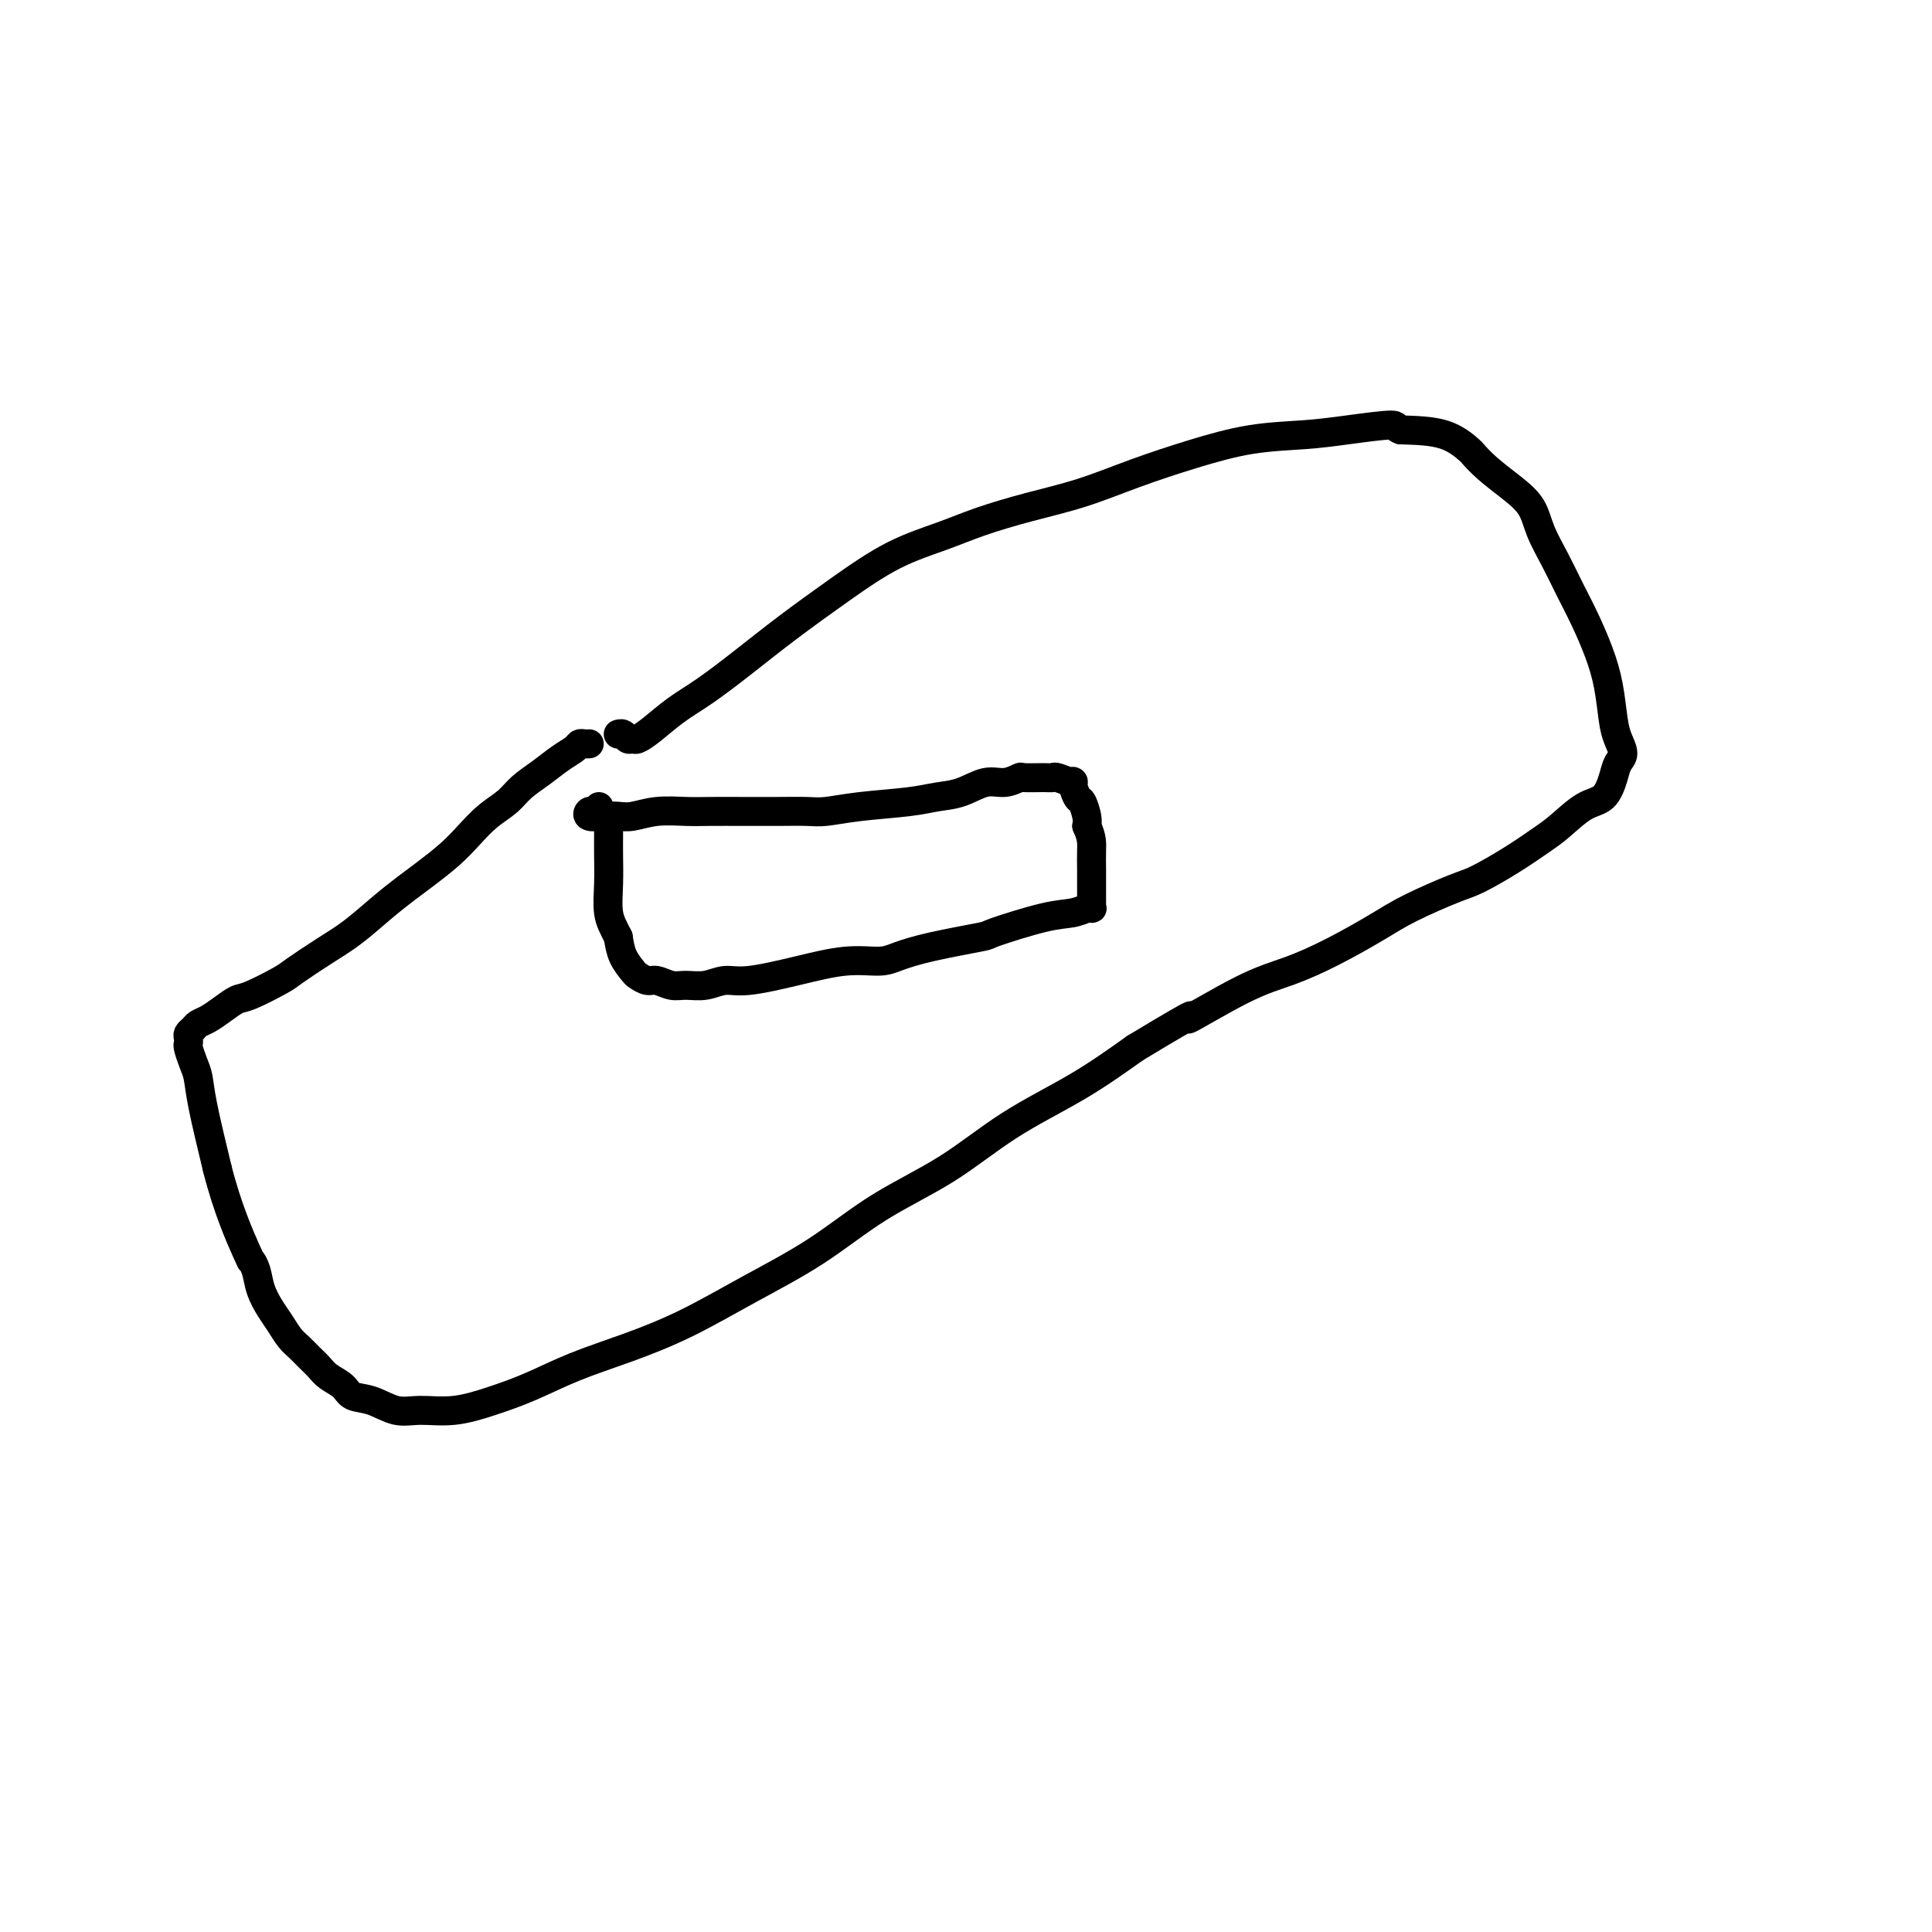 <svg viewBox='0 0 400 400' version='1.1' xmlns='http://www.w3.org/2000/svg' xmlns:xlink='http://www.w3.org/1999/xlink'><g fill='none' stroke='#000000' stroke-width='6' stroke-linecap='round' stroke-linejoin='round'><path d='M124,167c-0.328,0.453 -0.657,0.906 -1,1c-0.343,0.094 -0.701,-0.170 -1,0c-0.299,0.170 -0.539,0.774 0,1c0.539,0.226 1.859,0.075 3,0c1.141,-0.075 2.105,-0.073 3,0c0.895,0.073 1.721,0.216 3,0c1.279,-0.216 3.011,-0.790 5,-1c1.989,-0.210 4.234,-0.057 6,0c1.766,0.057 3.054,0.016 5,0c1.946,-0.016 4.549,-0.007 7,0c2.451,0.007 4.748,0.013 7,0c2.252,-0.013 4.457,-0.045 6,0c1.543,0.045 2.424,0.168 4,0c1.576,-0.168 3.846,-0.627 7,-1c3.154,-0.373 7.193,-0.659 10,-1c2.807,-0.341 4.381,-0.736 6,-1c1.619,-0.264 3.281,-0.396 5,-1c1.719,-0.604 3.493,-1.678 5,-2c1.507,-0.322 2.747,0.110 4,0c1.253,-0.110 2.518,-0.763 3,-1c0.482,-0.237 0.179,-0.059 1,0c0.821,0.059 2.765,-0.001 4,0c1.235,0.001 1.759,0.064 2,0c0.241,-0.064 0.197,-0.254 1,0c0.803,0.254 2.454,0.953 3,1c0.546,0.047 -0.011,-0.559 0,0c0.011,0.559 0.591,2.284 1,3c0.409,0.716 0.649,0.424 1,1c0.351,0.576 0.815,2.022 1,3c0.185,0.978 0.093,1.489 0,2'/><path d='M225,171c1.155,2.478 1.041,3.672 1,5c-0.041,1.328 -0.011,2.789 0,4c0.011,1.211 0.003,2.171 0,3c-0.003,0.829 0.000,1.529 0,2c-0.000,0.471 -0.004,0.715 0,1c0.004,0.285 0.017,0.611 0,1c-0.017,0.389 -0.065,0.840 0,1c0.065,0.160 0.243,0.030 0,0c-0.243,-0.030 -0.907,0.041 -1,0c-0.093,-0.041 0.386,-0.195 0,0c-0.386,0.195 -1.637,0.737 -3,1c-1.363,0.263 -2.836,0.245 -6,1c-3.164,0.755 -8.017,2.283 -10,3c-1.983,0.717 -1.096,0.621 -3,1c-1.904,0.379 -6.598,1.231 -10,2c-3.402,0.769 -5.512,1.454 -7,2c-1.488,0.546 -2.354,0.954 -4,1c-1.646,0.046 -4.071,-0.271 -7,0c-2.929,0.271 -6.363,1.130 -10,2c-3.637,0.870 -7.477,1.751 -10,2c-2.523,0.249 -3.730,-0.133 -5,0c-1.270,0.133 -2.605,0.783 -4,1c-1.395,0.217 -2.850,0.002 -4,0c-1.150,-0.002 -1.995,0.208 -3,0c-1.005,-0.208 -2.171,-0.834 -3,-1c-0.829,-0.166 -1.322,0.130 -2,0c-0.678,-0.130 -1.543,-0.684 -2,-1c-0.457,-0.316 -0.508,-0.393 -1,-1c-0.492,-0.607 -1.426,-1.745 -2,-3c-0.574,-1.255 -0.787,-2.628 -1,-4'/><path d='M128,194c-1.072,-2.088 -1.751,-3.309 -2,-5c-0.249,-1.691 -0.067,-3.850 0,-6c0.067,-2.150 0.018,-4.289 0,-6c-0.018,-1.711 -0.005,-2.995 0,-4c0.005,-1.005 0.001,-1.732 0,-2c-0.001,-0.268 -0.000,-0.077 0,0c0.000,0.077 0.000,0.038 0,0'/><path d='M122,154c-0.322,0.019 -0.644,0.038 -1,0c-0.356,-0.038 -0.746,-0.135 -1,0c-0.254,0.135 -0.374,0.500 -1,1c-0.626,0.500 -1.759,1.133 -3,2c-1.241,0.867 -2.590,1.967 -4,3c-1.410,1.033 -2.882,1.997 -4,3c-1.118,1.003 -1.881,2.043 -3,3c-1.119,0.957 -2.595,1.830 -4,3c-1.405,1.170 -2.741,2.636 -4,4c-1.259,1.364 -2.443,2.626 -4,4c-1.557,1.374 -3.488,2.859 -5,4c-1.512,1.141 -2.604,1.938 -4,3c-1.396,1.062 -3.094,2.391 -5,4c-1.906,1.609 -4.019,3.500 -6,5c-1.981,1.500 -3.828,2.611 -6,4c-2.172,1.389 -4.668,3.057 -6,4c-1.332,0.943 -1.501,1.159 -3,2c-1.499,0.841 -4.328,2.305 -6,3c-1.672,0.695 -2.188,0.620 -3,1c-0.812,0.380 -1.920,1.215 -3,2c-1.080,0.785 -2.132,1.520 -3,2c-0.868,0.480 -1.553,0.707 -2,1c-0.447,0.293 -0.656,0.654 -1,1c-0.344,0.346 -0.821,0.676 -1,1c-0.179,0.324 -0.059,0.641 0,1c0.059,0.359 0.056,0.760 0,1c-0.056,0.240 -0.164,0.318 0,1c0.164,0.682 0.601,1.966 1,3c0.399,1.034 0.761,1.817 1,3c0.239,1.183 0.354,2.767 1,6c0.646,3.233 1.823,8.117 3,13'/><path d='M45,242c2.086,8.234 4.799,14.321 6,17c1.201,2.679 0.888,1.952 1,2c0.112,0.048 0.649,0.870 1,2c0.351,1.130 0.517,2.568 1,4c0.483,1.432 1.284,2.859 2,4c0.716,1.141 1.347,1.996 2,3c0.653,1.004 1.329,2.156 2,3c0.671,0.844 1.339,1.381 2,2c0.661,0.619 1.316,1.322 2,2c0.684,0.678 1.395,1.332 2,2c0.605,0.668 1.102,1.349 2,2c0.898,0.651 2.198,1.270 3,2c0.802,0.730 1.107,1.570 2,2c0.893,0.430 2.375,0.450 4,1c1.625,0.550 3.394,1.632 5,2c1.606,0.368 3.051,0.024 5,0c1.949,-0.024 4.403,0.273 7,0c2.597,-0.273 5.336,-1.116 8,-2c2.664,-0.884 5.252,-1.809 8,-3c2.748,-1.191 5.658,-2.650 9,-4c3.342,-1.350 7.118,-2.592 11,-4c3.882,-1.408 7.870,-2.981 12,-5c4.130,-2.019 8.401,-4.484 13,-7c4.599,-2.516 9.527,-5.083 14,-8c4.473,-2.917 8.491,-6.185 13,-9c4.509,-2.815 9.507,-5.177 14,-8c4.493,-2.823 8.479,-6.106 13,-9c4.521,-2.894 9.577,-5.398 14,-8c4.423,-2.602 8.211,-5.301 12,-8'/><path d='M235,217c16.343,-9.865 10.702,-6.029 11,-6c0.298,0.029 6.535,-3.751 11,-6c4.465,-2.249 7.156,-2.967 10,-4c2.844,-1.033 5.839,-2.383 9,-4c3.161,-1.617 6.486,-3.503 9,-5c2.514,-1.497 4.217,-2.607 7,-4c2.783,-1.393 6.648,-3.071 9,-4c2.352,-0.929 3.192,-1.110 5,-2c1.808,-0.890 4.585,-2.488 7,-4c2.415,-1.512 4.468,-2.940 6,-4c1.532,-1.060 2.543,-1.754 4,-3c1.457,-1.246 3.362,-3.043 5,-4c1.638,-0.957 3.010,-1.074 4,-2c0.990,-0.926 1.597,-2.660 2,-4c0.403,-1.340 0.603,-2.285 1,-3c0.397,-0.715 0.991,-1.199 1,-2c0.009,-0.801 -0.567,-1.917 -1,-3c-0.433,-1.083 -0.724,-2.133 -1,-4c-0.276,-1.867 -0.538,-4.553 -1,-7c-0.462,-2.447 -1.125,-4.656 -2,-7c-0.875,-2.344 -1.962,-4.822 -3,-7c-1.038,-2.178 -2.026,-4.056 -3,-6c-0.974,-1.944 -1.933,-3.955 -3,-6c-1.067,-2.045 -2.241,-4.124 -3,-6c-0.759,-1.876 -1.104,-3.547 -2,-5c-0.896,-1.453 -2.343,-2.687 -4,-4c-1.657,-1.313 -3.524,-2.705 -5,-4c-1.476,-1.295 -2.561,-2.491 -3,-3c-0.439,-0.509 -0.234,-0.329 -1,-1c-0.766,-0.671 -2.505,-2.192 -5,-3c-2.495,-0.808 -5.748,-0.904 -9,-1'/><path d='M290,89c-1.408,-0.427 -0.430,-0.996 -2,-1c-1.570,-0.004 -5.690,0.557 -9,1c-3.310,0.443 -5.812,0.769 -9,1c-3.188,0.231 -7.062,0.368 -11,1c-3.938,0.632 -7.941,1.758 -12,3c-4.059,1.242 -8.174,2.601 -12,4c-3.826,1.399 -7.362,2.840 -11,4c-3.638,1.160 -7.378,2.040 -11,3c-3.622,0.960 -7.127,2.001 -10,3c-2.873,0.999 -5.115,1.956 -8,3c-2.885,1.044 -6.412,2.176 -10,4c-3.588,1.824 -7.235,4.339 -11,7c-3.765,2.661 -7.648,5.468 -11,8c-3.352,2.532 -6.173,4.787 -9,7c-2.827,2.213 -5.661,4.382 -8,6c-2.339,1.618 -4.185,2.683 -6,4c-1.815,1.317 -3.599,2.885 -5,4c-1.401,1.115 -2.417,1.777 -3,2c-0.583,0.223 -0.731,0.007 -1,0c-0.269,-0.007 -0.660,0.194 -1,0c-0.340,-0.194 -0.630,-0.783 -1,-1c-0.370,-0.217 -0.820,-0.062 -1,0c-0.180,0.062 -0.090,0.031 0,0'/></g>
</svg>
